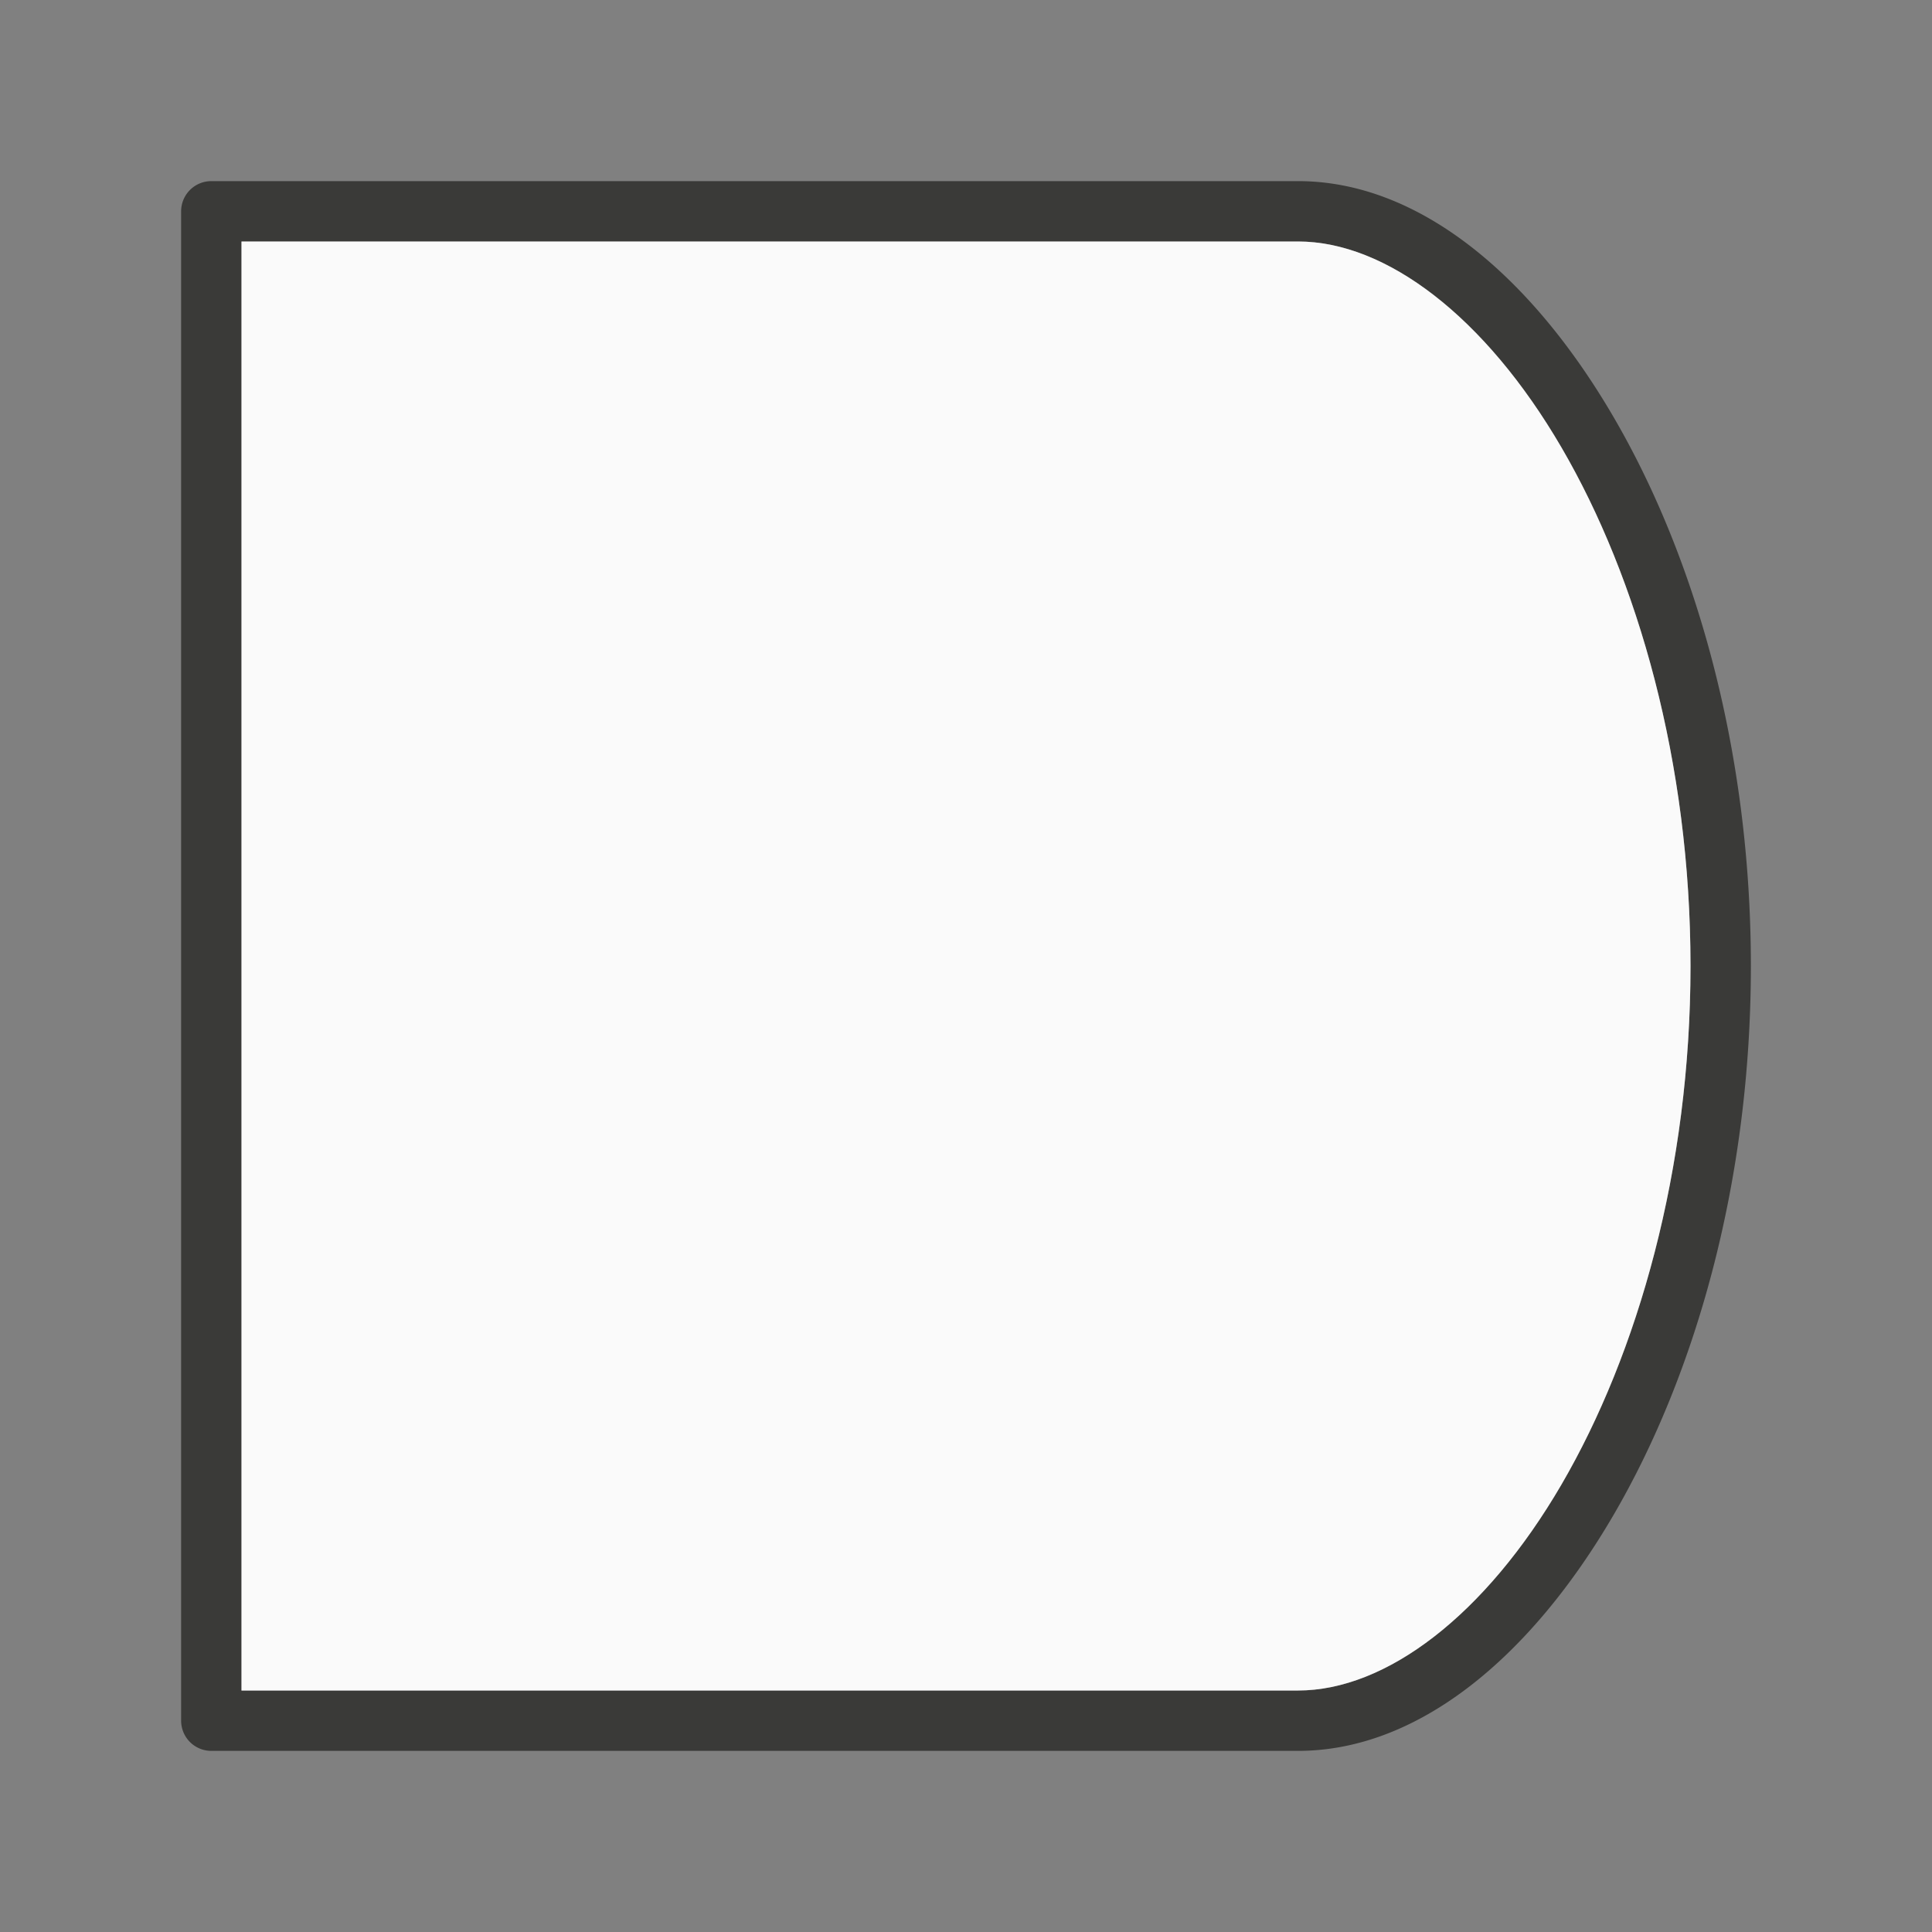 <svg viewBox="0 0 32 32" xmlns="http://www.w3.org/2000/svg"><rect x="0" y="0" width="32" height="32" fill="#808080" stroke="none"/><path d="m3.5 3a.5.5 0 0 0 -.5.5v25a.5.5 0 0 0 .5.5h18c1.996 0 3.856-1.559 5.227-3.91 1.37-2.351 2.273-5.552 2.273-9.09 0-3.537-.903-6.739-2.273-9.09-1.37-2.351-3.23-3.91-5.227-3.91zm.5 1h17.5c1.456 0 3.097 1.239 4.363 3.412s2.137 5.222 2.137 8.588c0 3.366-.87 6.415-2.137 8.588s-2.908 3.412-4.363 3.412h-17.5z" fill="#3a3a38"/><path d="m4 4v24h17.5c1.456 0 3.097-1.239 4.363-3.412s2.137-5.222 2.137-8.588c0-3.366-.87-6.415-2.137-8.588s-2.908-3.412-4.363-3.412z" fill="#fafafa"/></svg>